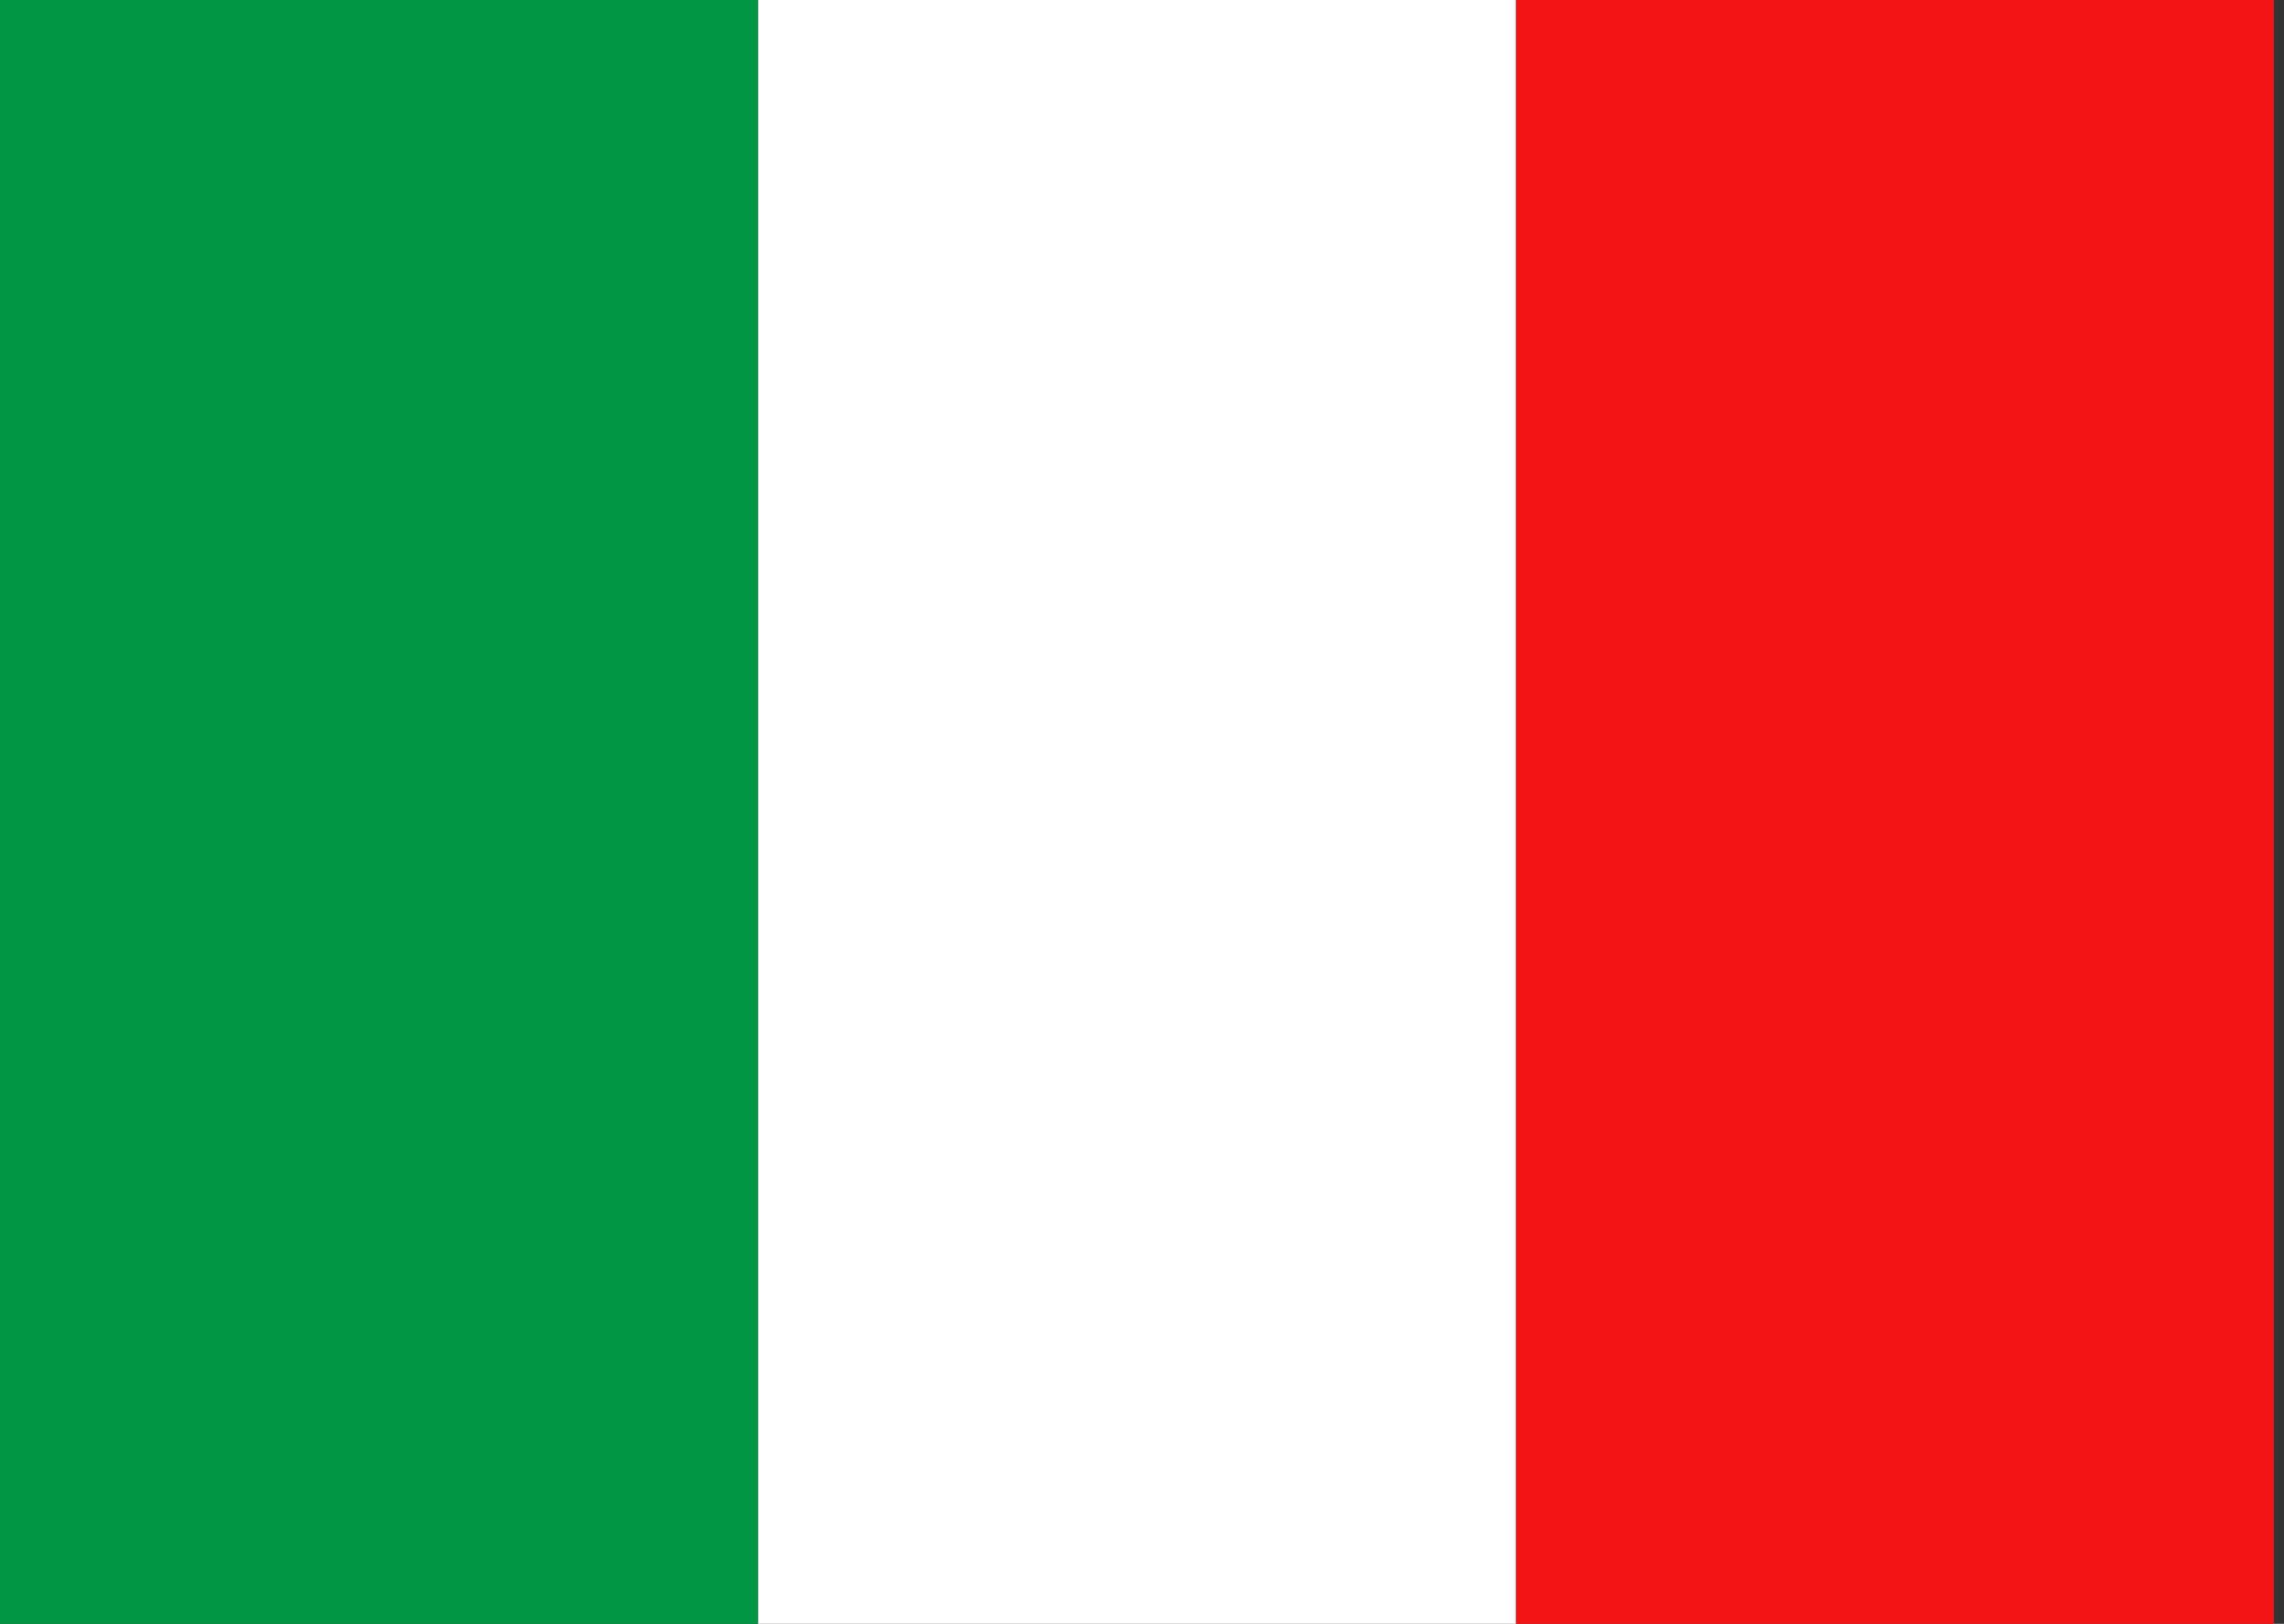<!-- Generated by IcoMoon.io -->
<svg version="1.1" xmlns="http://www.w3.org/2000/svg" width="45" height="32" viewBox="0 0 45 32">
<rect x="0" y="0" width="45" height="32" fill="#333333" stroke="none"/>
<title>it</title>
<path fill="#f31415" d="M29.867 0h14.933v32h-14.933z"></path>
<path fill="#fff" d="M14.933 0h14.933v32h-14.933z"></path>
<path fill="#019644" d="M0 0h14.933v32h-14.933z"></path>
</svg>

